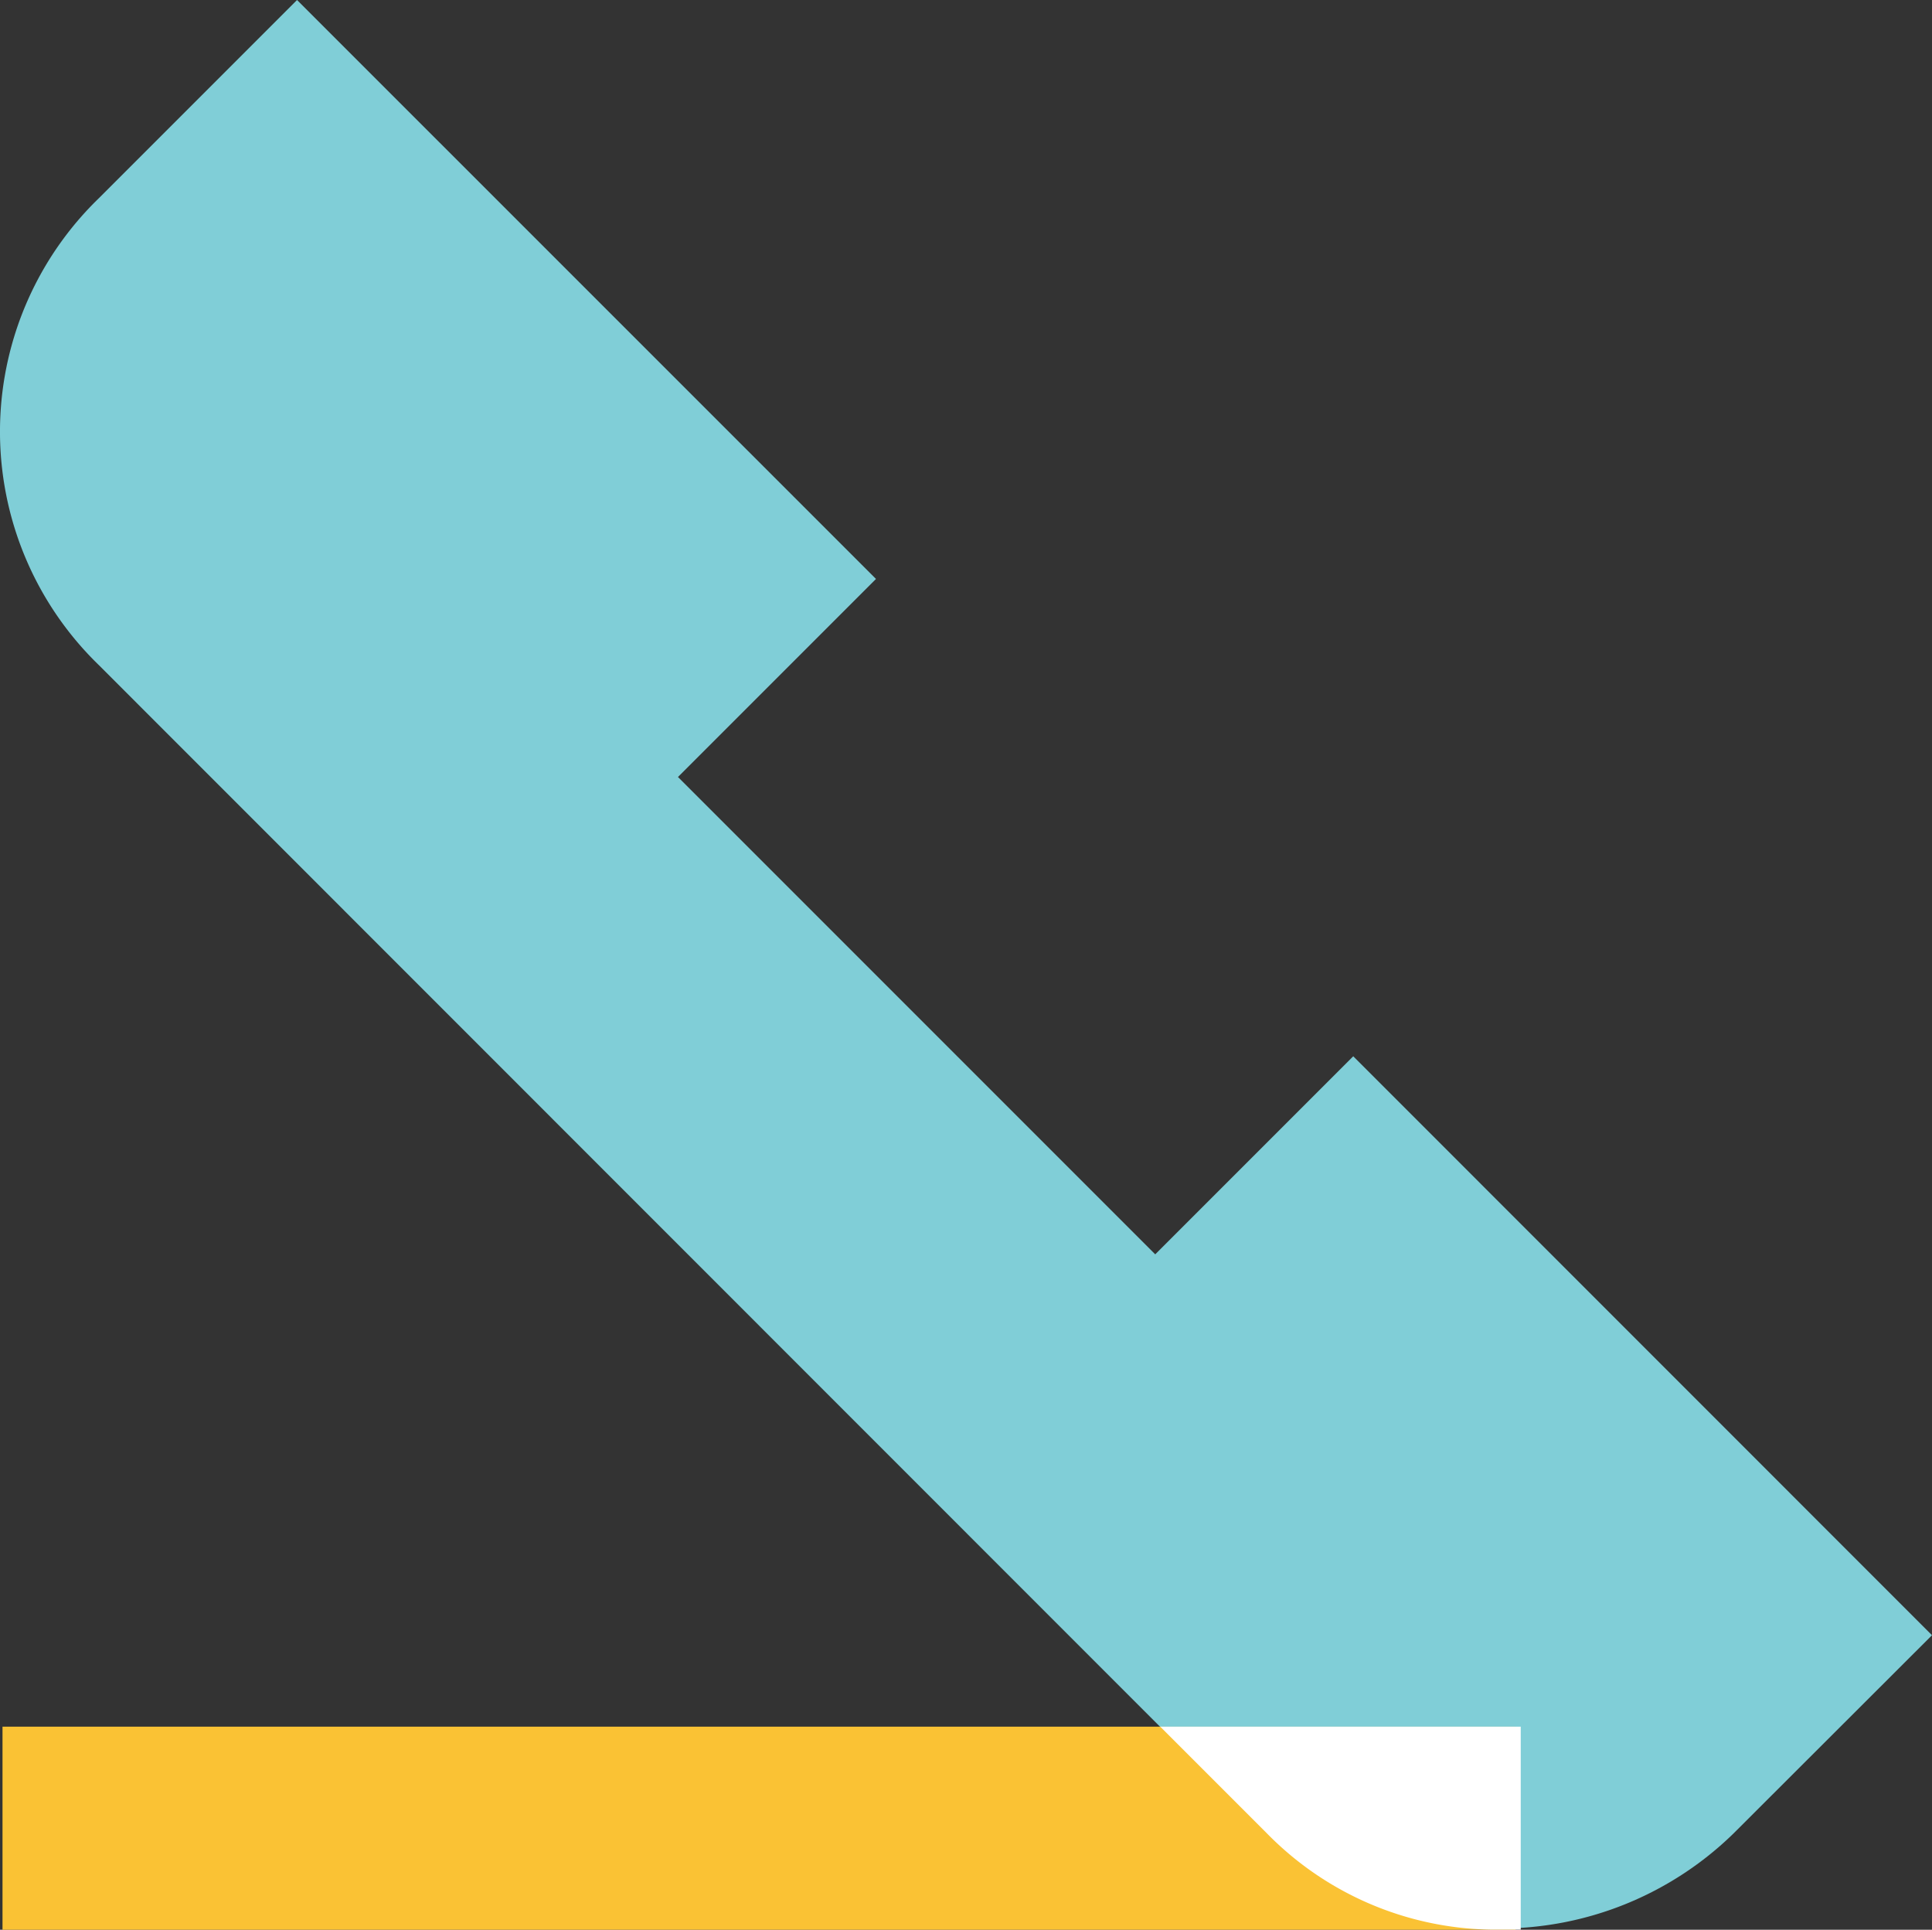 <svg xmlns="http://www.w3.org/2000/svg" width="20.059" height="20.032" viewBox="0 0 20.059 20.032">
  <rect x="0" y="0" width="20.059" height="20.032" fill="#333333" stroke="none"/>
  <g id="Group_187" data-name="Group 187" transform="translate(-4.95 -5)">
    <path id="Path_71" data-name="Path 71" d="M25.009,21.975,19,15.965l-2.056,2.056-4.955-4.955,2.056-2.056L8.034,5,5.978,7.056h0a3.374,3.374,0,0,0,0,4.85L18.1,24.031a3.469,3.469,0,0,0,4.85,0h0Z" fill="#80ced7"/>
    <rect id="Rectangle_55" data-name="Rectangle 55" width="15.709" height="2.109" transform="translate(4.976 22.924)" fill="#fac234"/>
    <path id="Path_72" data-name="Path 72" d="M28.907,40.107a3.327,3.327,0,0,0,2.32,1h.316V39H27.8Z" transform="translate(-10.804 -16.076)" fill="#fff"/>
  </g>
</svg>
